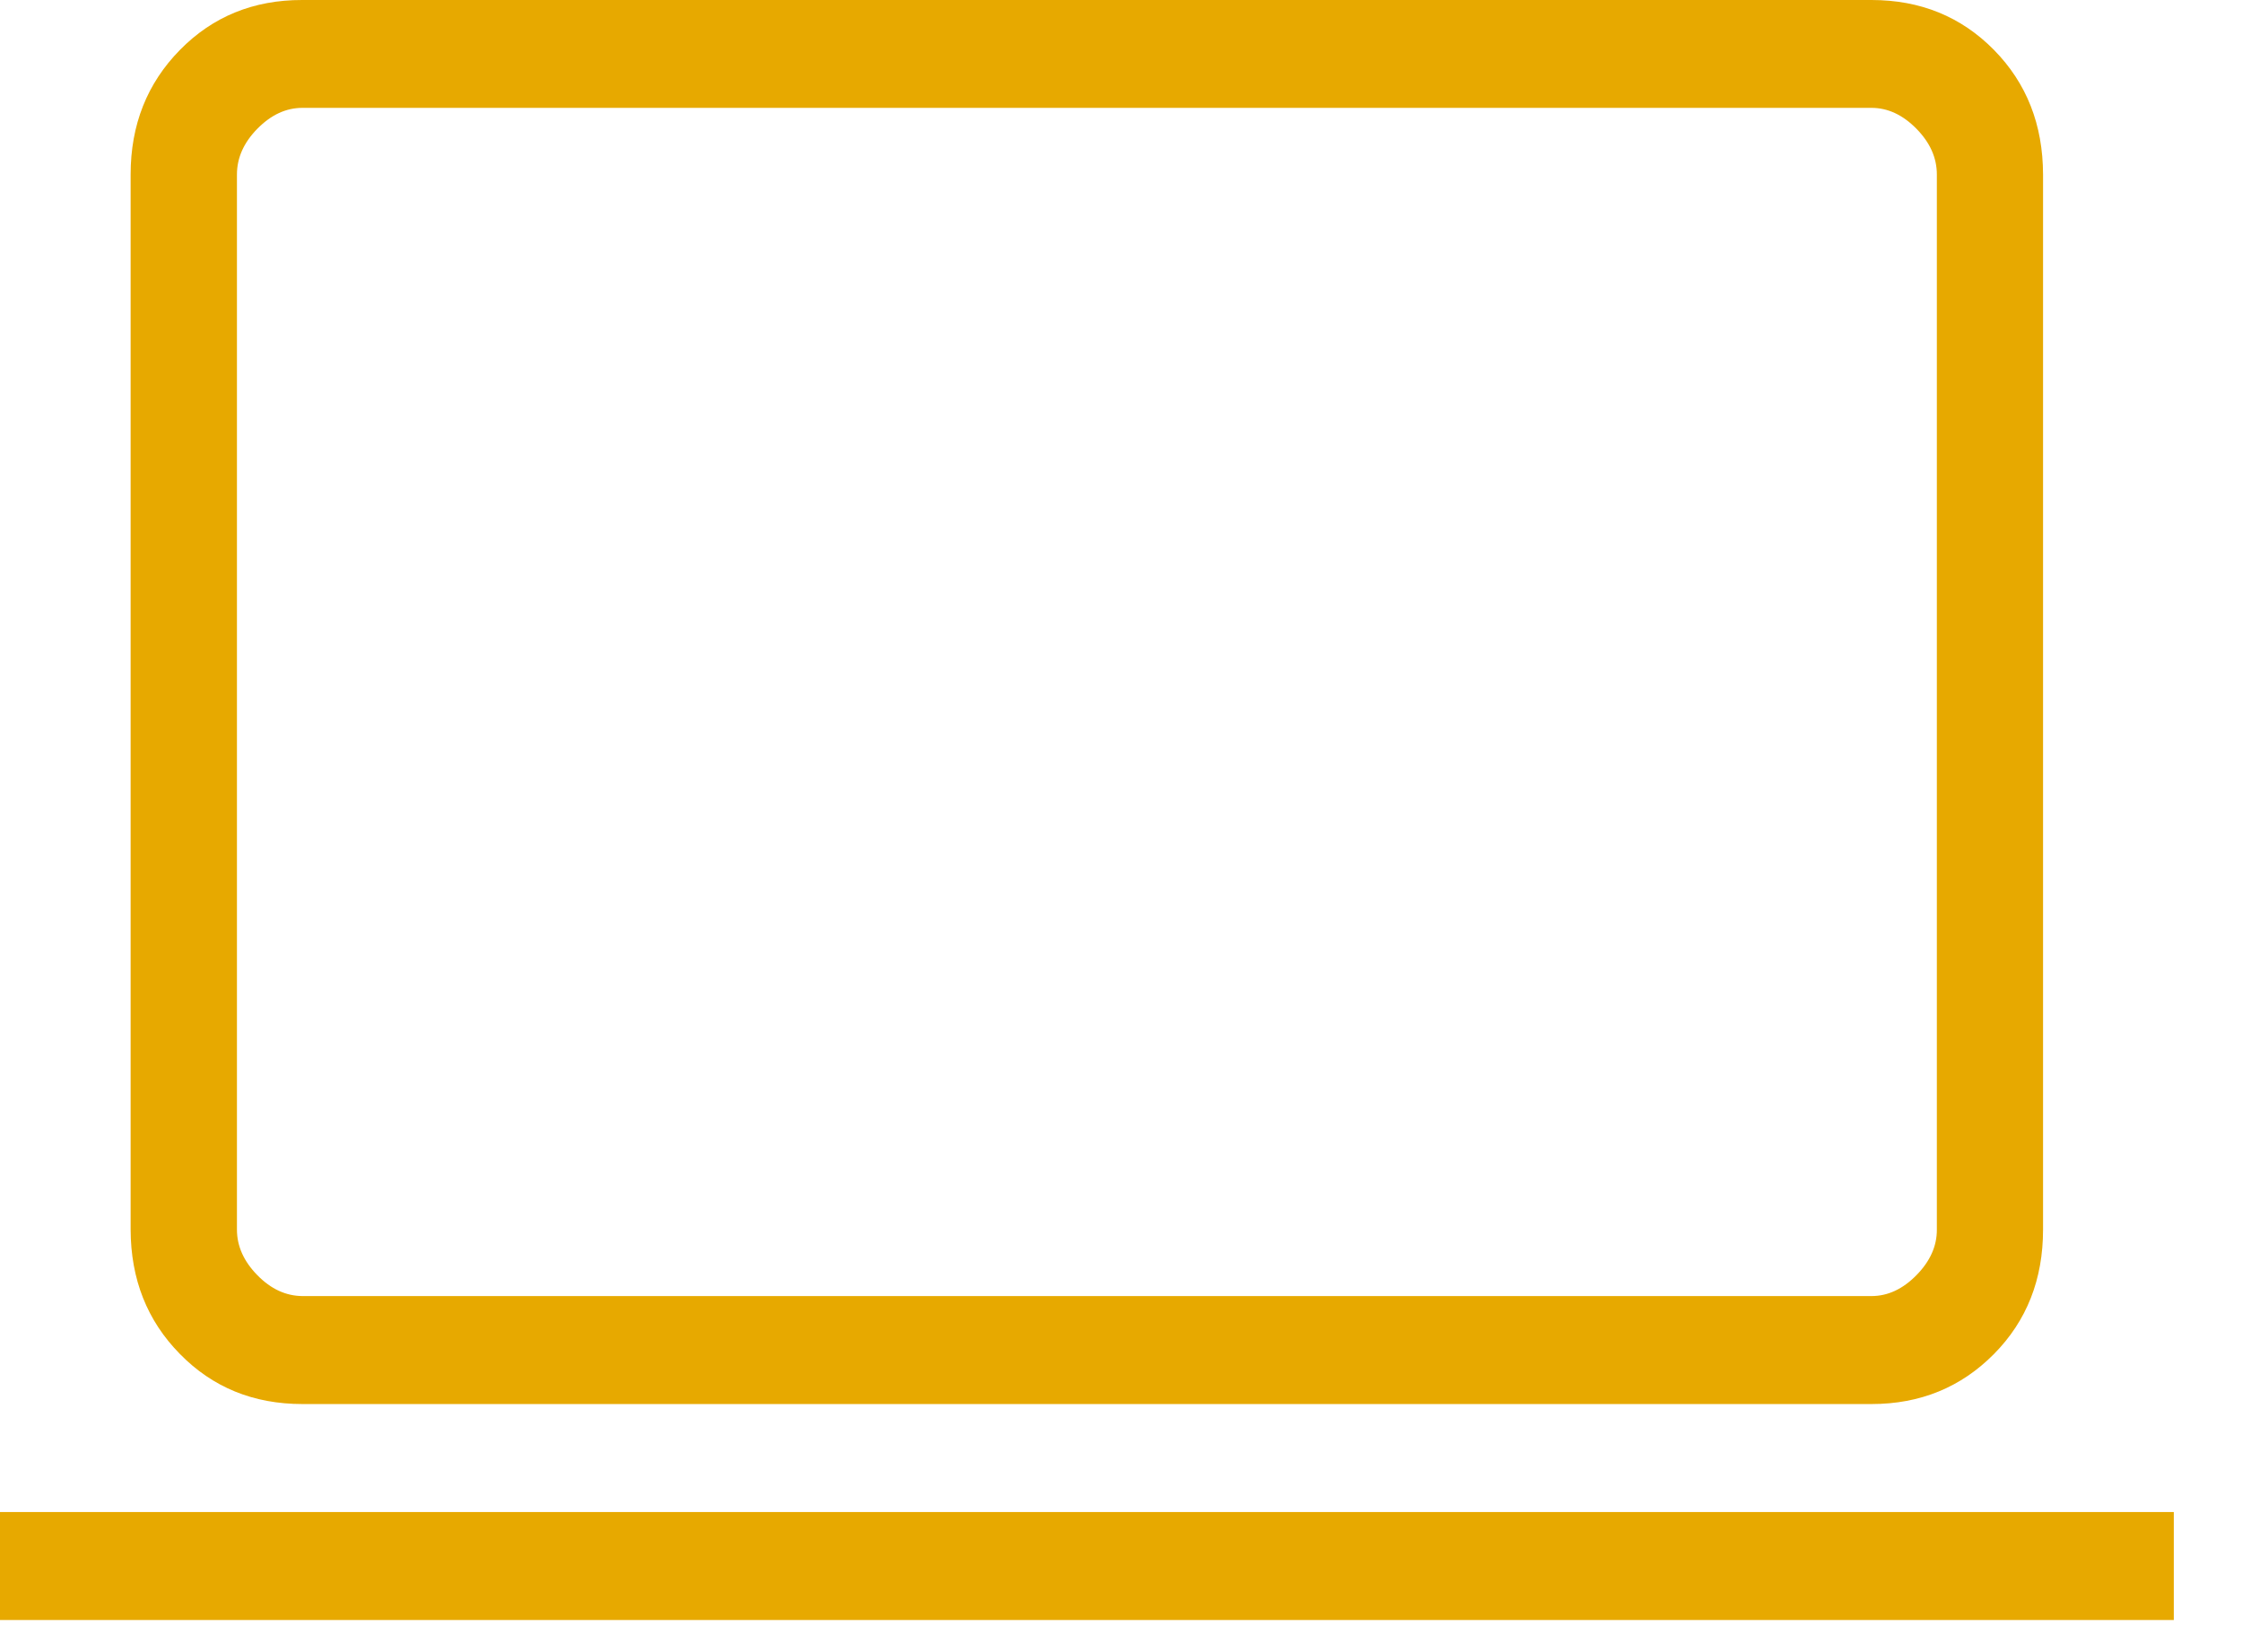 <?xml version="1.0" encoding="UTF-8"?>
<svg xmlns="http://www.w3.org/2000/svg" width="19" height="14" viewBox="0 0 19 14" fill="none">
  <path d="M0 13.728V12.813H18.422V13.728H0ZM2.563 11.898C2.148 11.898 1.802 11.757 1.525 11.474C1.247 11.192 1.108 10.84 1.107 10.419V1.479C1.107 1.057 1.247 0.706 1.525 0.423C1.802 0.141 2.148 -0.001 2.562 2.48707e-06H15.86C16.274 2.48707e-06 16.62 0.141 16.898 0.423C17.175 0.705 17.313 1.056 17.314 1.479V10.42C17.314 10.841 17.176 11.193 16.898 11.474C16.619 11.756 16.273 11.898 15.86 11.898H2.563ZM2.563 10.983H15.86C15.998 10.983 16.125 10.924 16.241 10.806C16.357 10.688 16.415 10.559 16.414 10.419V1.479C16.414 1.338 16.357 1.209 16.241 1.091C16.125 0.973 15.998 0.914 15.86 0.914H2.563C2.424 0.914 2.297 0.973 2.181 1.091C2.066 1.208 2.008 1.337 2.008 1.479V10.42C2.008 10.56 2.066 10.689 2.181 10.806C2.296 10.924 2.424 10.982 2.563 10.983Z" fill="#E7A900"></path>
</svg>
